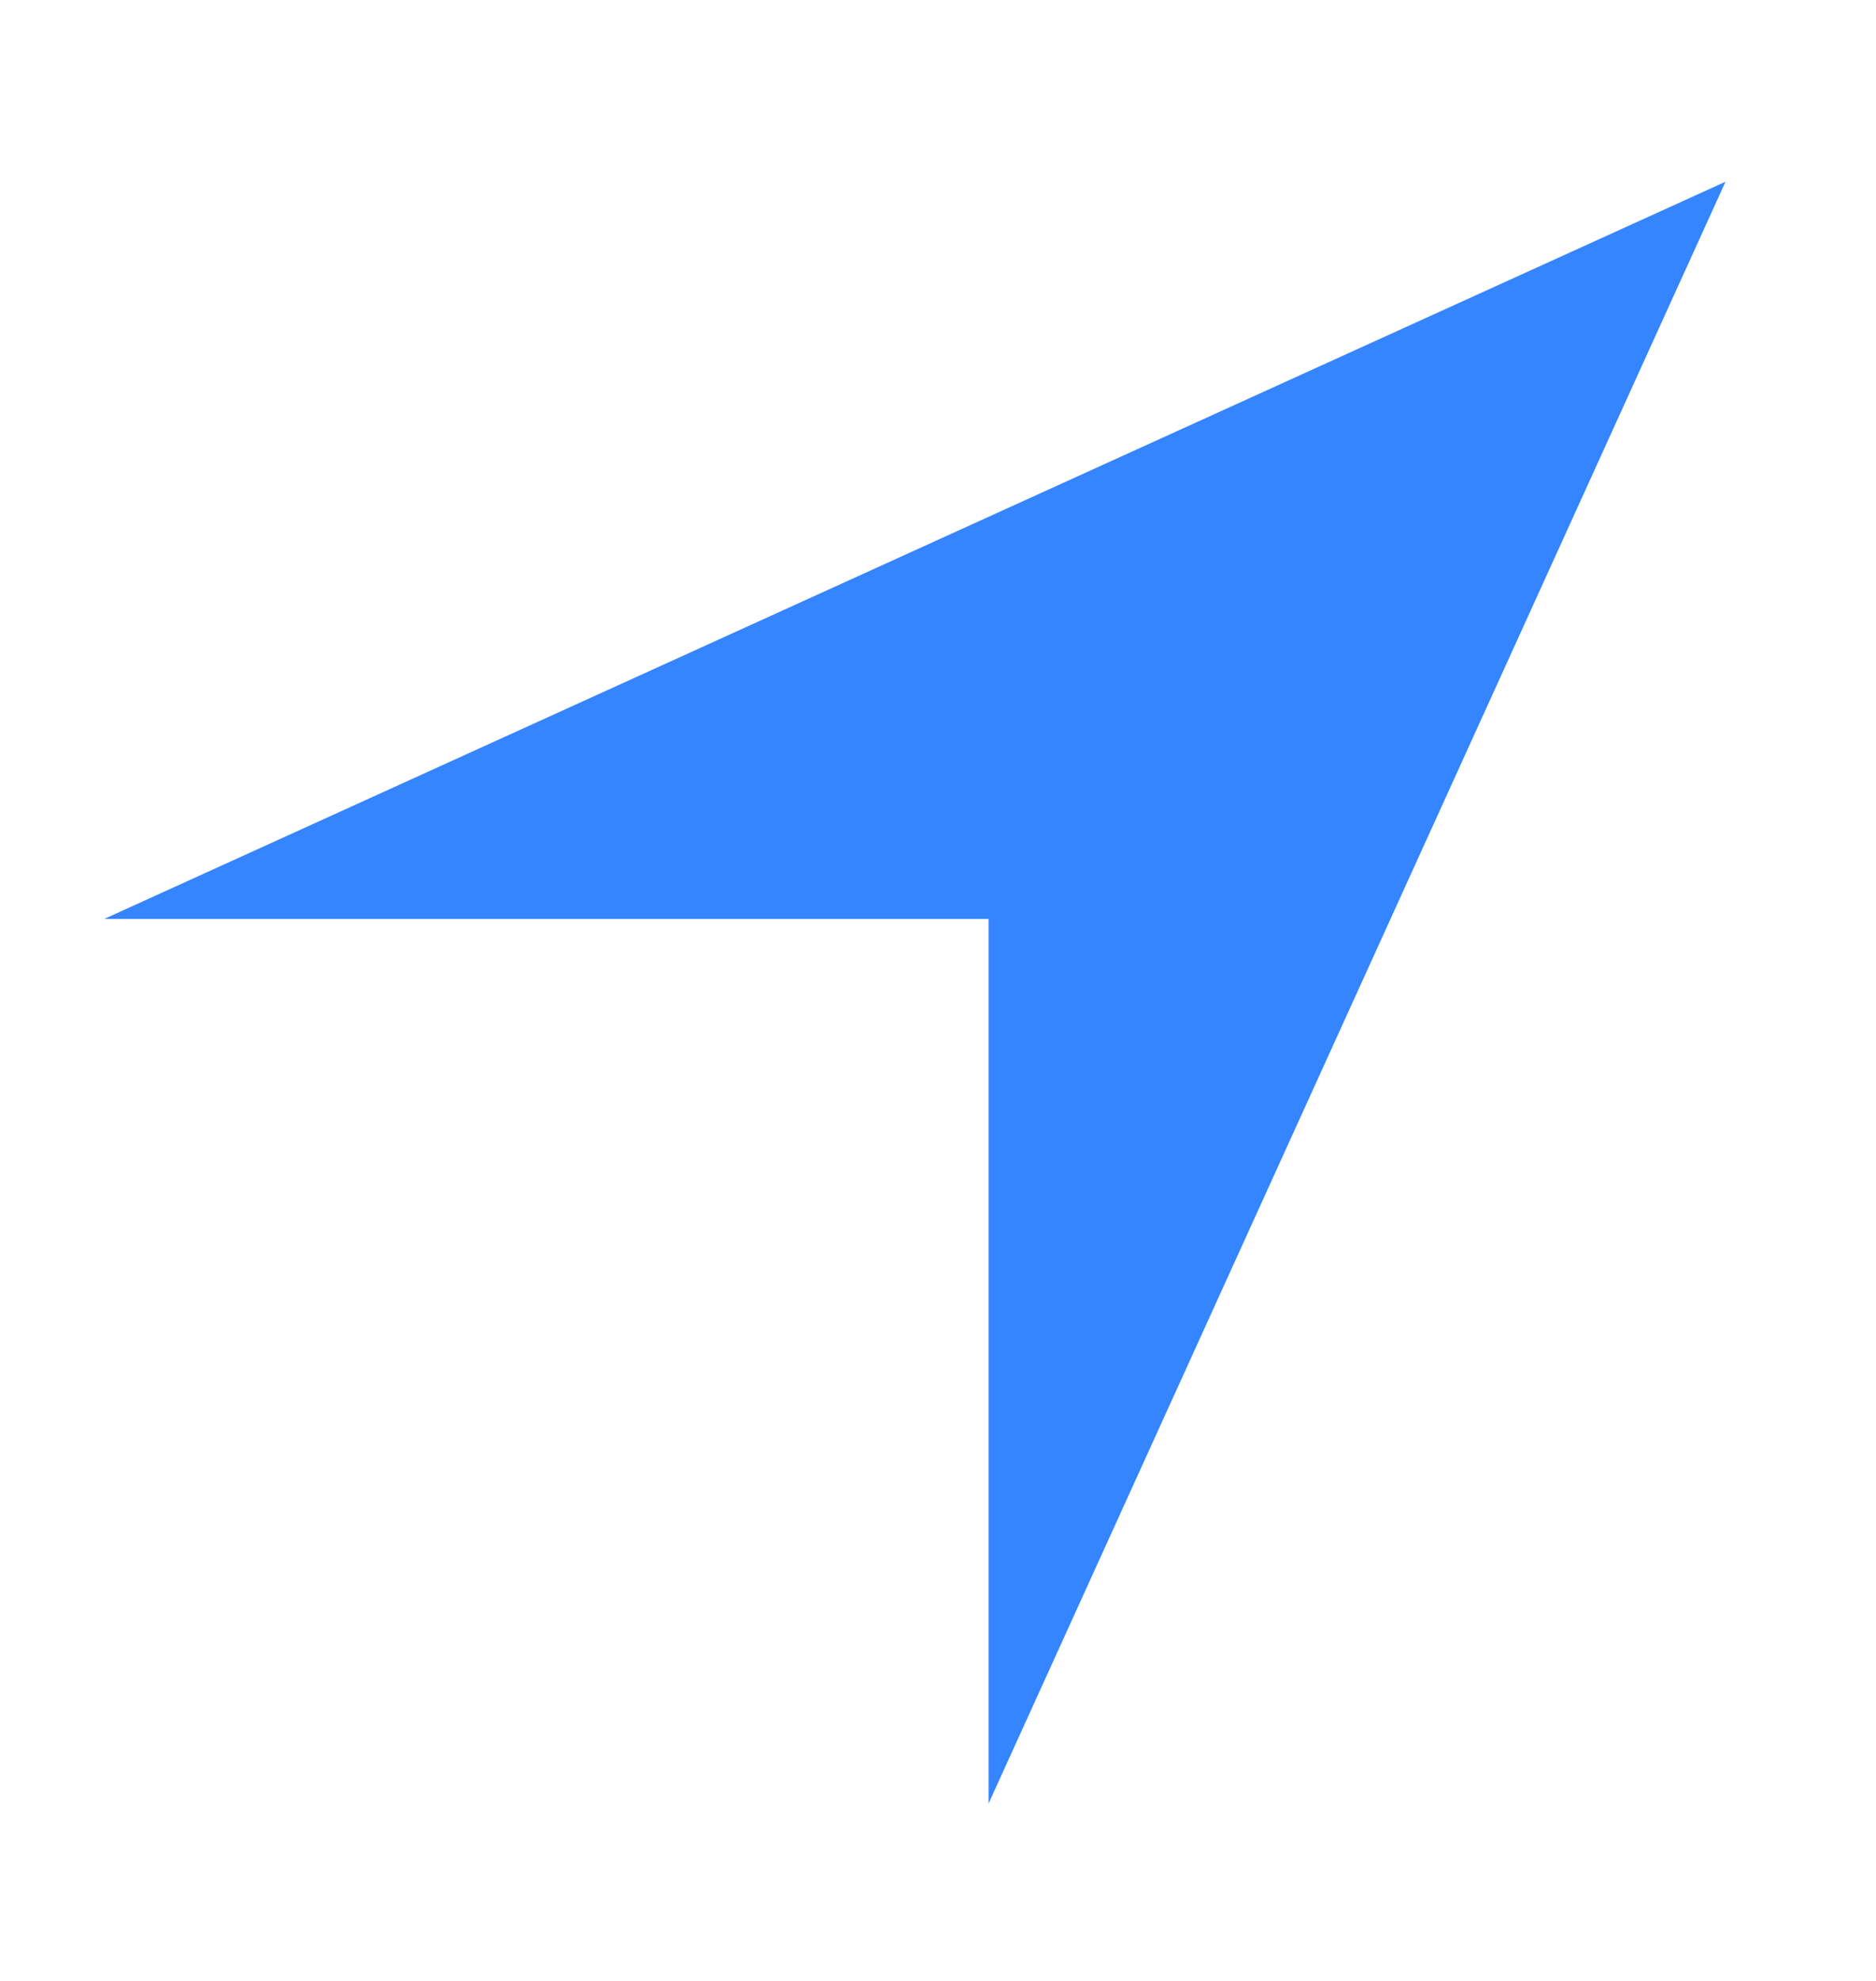<svg width="18" height="19" viewBox="0 0 18 19" fill="none" xmlns="http://www.w3.org/2000/svg">
<mask id="mask0" mask-type="alpha" maskUnits="userSpaceOnUse" x="0" y="0" width="18" height="19">
<rect y="0.5" width="18" height="18" fill="#C4C4C4"/>
</mask>
<g mask="url(#mask0)">
<path d="M1 8.814L16.556 1.743L9.485 17.299V8.814H1Z" fill="#3485FF"/>
</g>
</svg>
